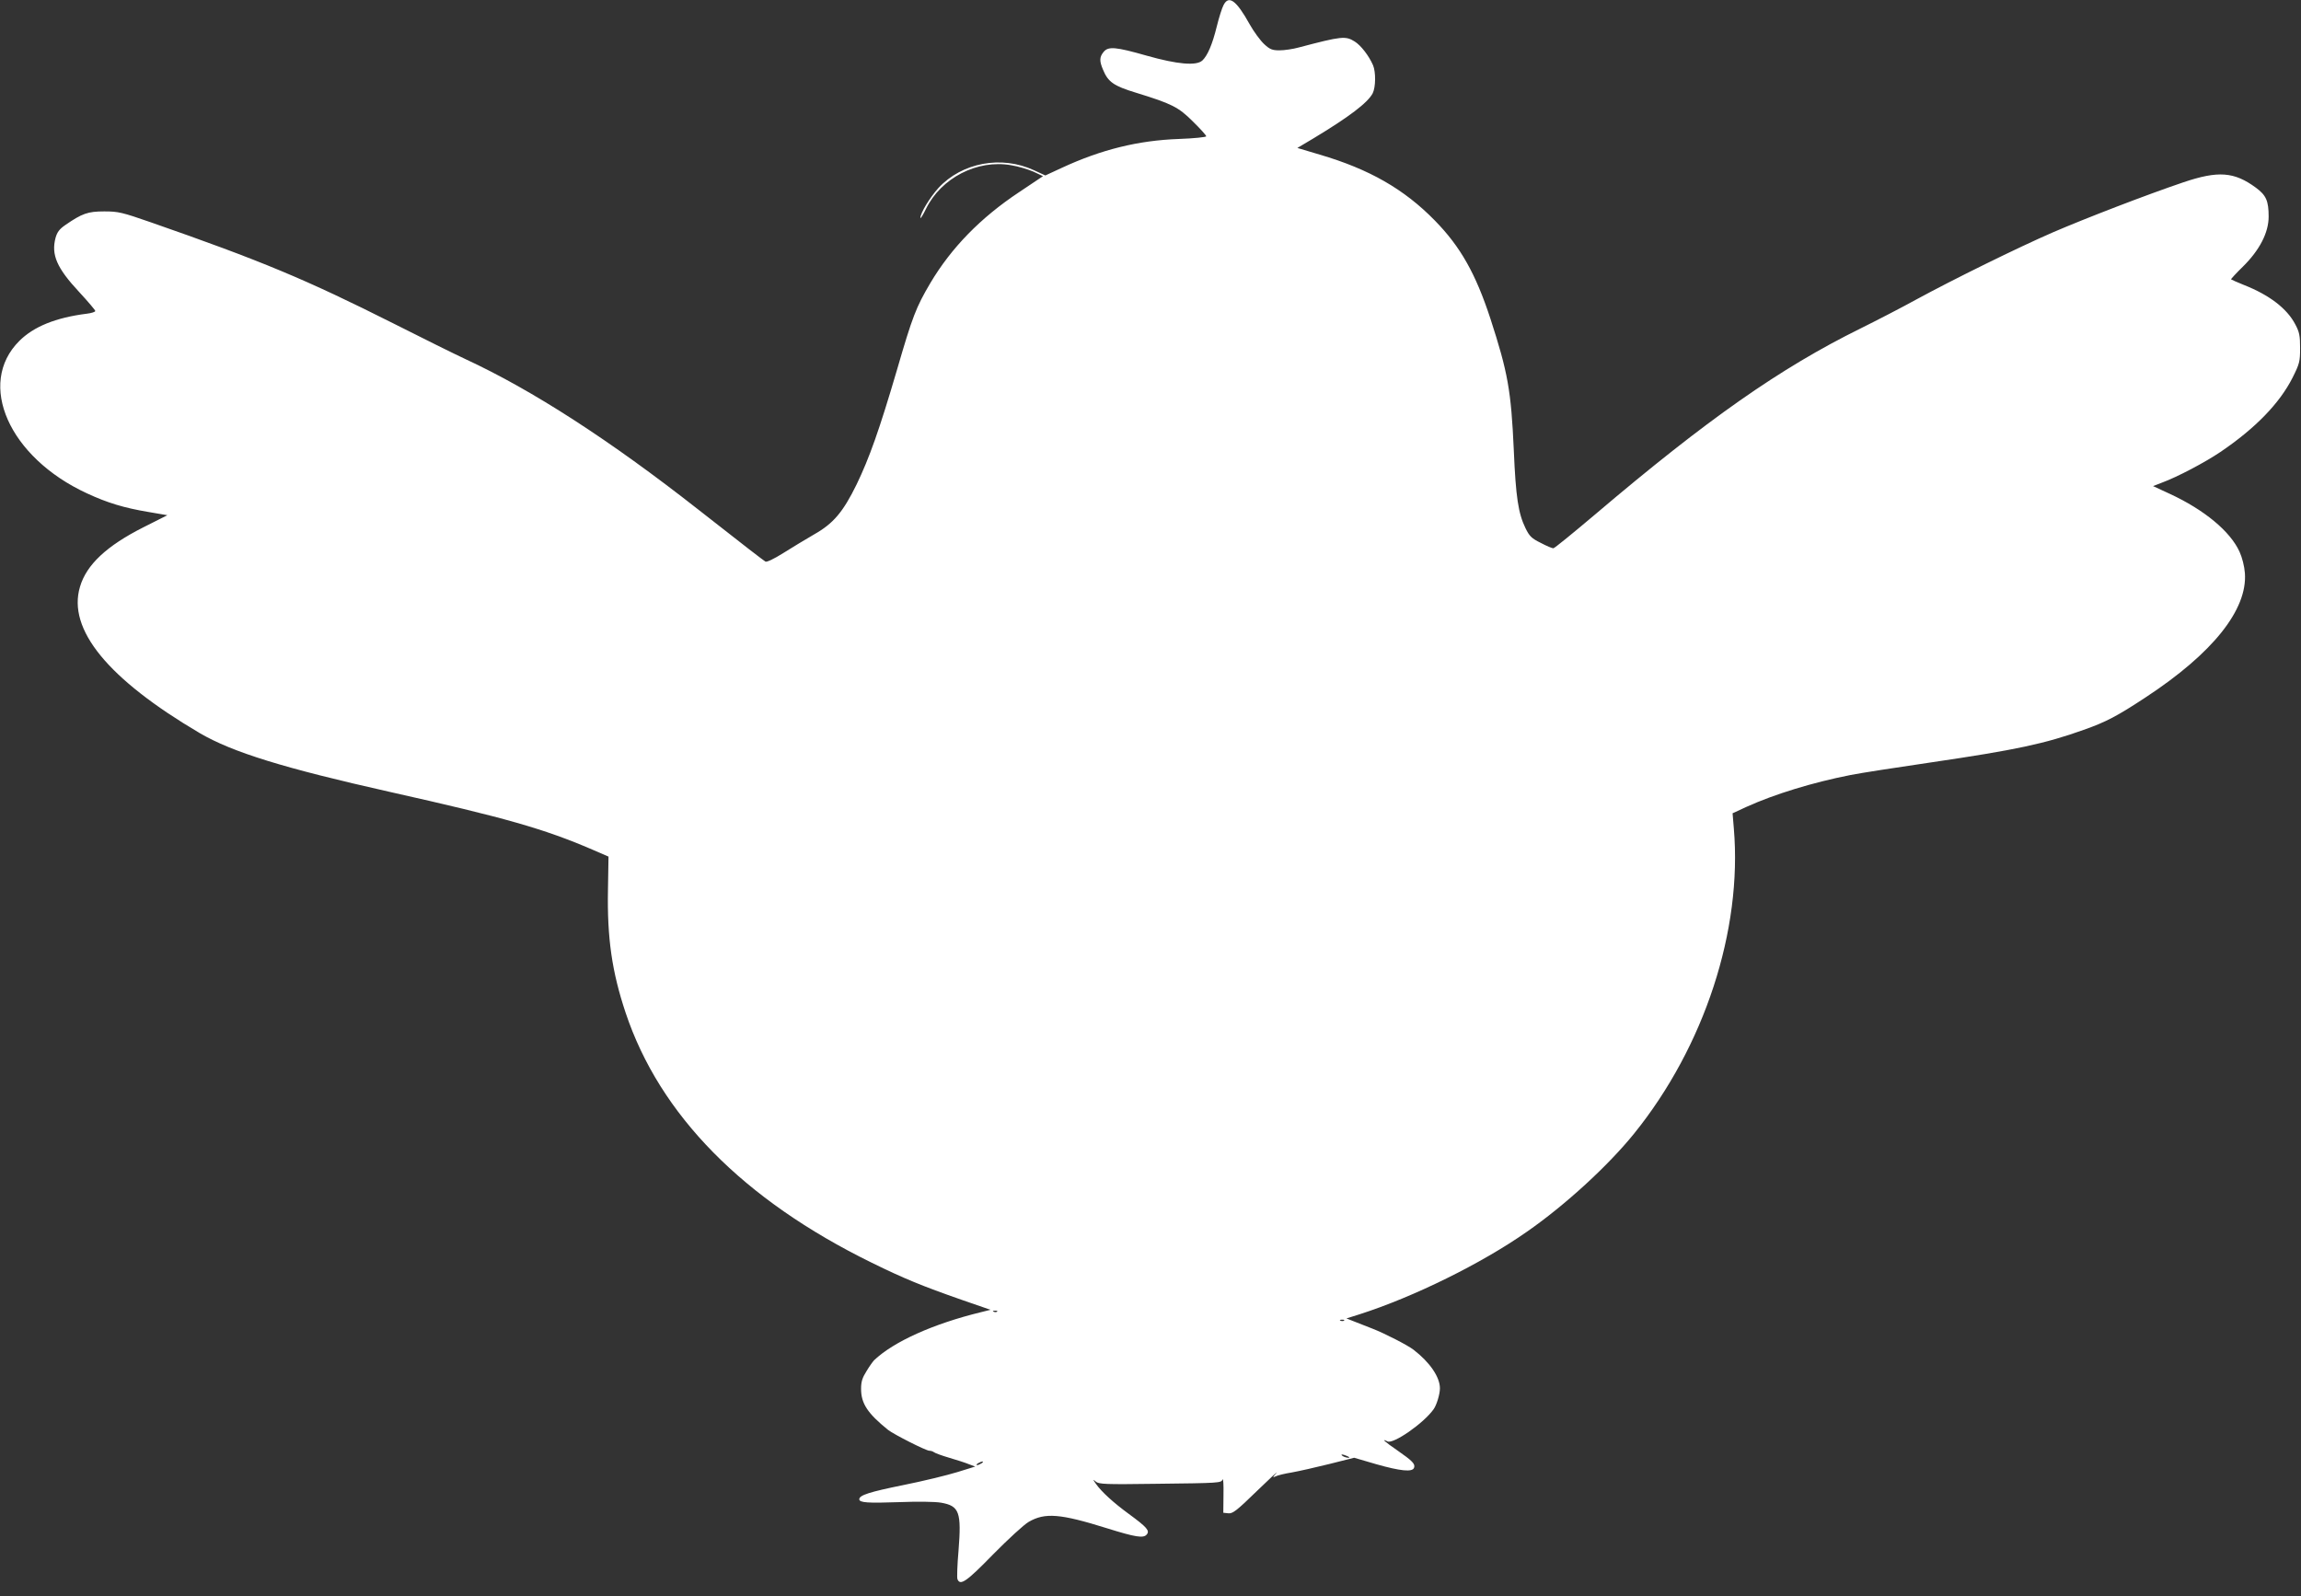 <?xml version="1.0" standalone="no"?>
<!DOCTYPE svg PUBLIC "-//W3C//DTD SVG 20010904//EN"
 "http://www.w3.org/TR/2001/REC-SVG-20010904/DTD/svg10.dtd">
<svg version="1.0" xmlns="http://www.w3.org/2000/svg"
 width="1280pt" height="888pt" viewBox="0 0 1280 888"
 preserveAspectRatio="xMidYMid meet">
<rect x="0" y="0" width="1280" height="888" fill="#333333" stroke="none"/>
<g transform="translate(0,888) scale(0.1,-0.1)"
fill="#ffffff" stroke="none">
<path d="M6806 8851 c-8 -15 -25 -68 -37 -117 -25 -102 -52 -164 -81 -191 -34
-30 -138 -21 -308 27 -175 50 -215 53 -241 21 -23 -28 -24 -50 -3 -99 28 -68
59 -90 184 -128 198 -61 235 -79 316 -160 41 -40 74 -77 74 -82 0 -5 -69 -12
-152 -15 -226 -8 -432 -59 -650 -160 l-93 -43 -63 29 c-181 84 -401 43 -532
-99 -49 -55 -100 -139 -100 -166 0 -7 14 15 31 50 84 172 285 276 473 243 39
-6 95 -23 125 -36 l53 -25 -133 -89 c-214 -142 -377 -309 -494 -506 -79 -134
-99 -185 -186 -485 -97 -330 -153 -488 -224 -635 -75 -153 -129 -217 -235
-277 -47 -27 -124 -74 -172 -104 -54 -34 -93 -52 -100 -48 -14 9 -107 80 -373
289 -493 387 -924 665 -1295 837 -58 27 -238 116 -400 198 -491 247 -736 349
-1350 563 -161 56 -182 61 -260 61 -91 0 -123 -11 -217 -76 -32 -22 -45 -39
-54 -71 -25 -94 7 -168 132 -302 49 -53 89 -100 89 -105 0 -5 -21 -12 -47 -15
-174 -22 -296 -72 -376 -152 -238 -238 -57 -647 376 -847 114 -53 206 -81 343
-104 l105 -18 -133 -67 c-204 -103 -317 -208 -353 -331 -71 -237 155 -513 666
-814 183 -107 469 -195 1057 -327 643 -144 857 -205 1127 -321 l90 -39 -3
-185 c-5 -268 22 -455 98 -683 190 -569 655 -1041 1369 -1391 181 -89 282
-130 499 -206 l162 -56 -52 -13 c-267 -65 -486 -164 -595 -267 -6 -6 -26 -33
-42 -60 -24 -38 -31 -59 -31 -100 0 -81 36 -136 150 -228 32 -25 211 -116 230
-116 9 0 20 -4 25 -8 6 -5 44 -19 85 -31 41 -12 91 -28 110 -36 l35 -13 -100
-31 c-55 -17 -190 -50 -300 -72 -187 -38 -245 -56 -245 -79 0 -19 49 -22 219
-16 106 4 200 3 236 -3 102 -18 114 -52 97 -268 -7 -78 -9 -149 -6 -157 15
-39 50 -15 199 138 83 84 171 165 197 180 91 53 176 46 435 -35 160 -50 204
-57 222 -35 18 21 2 40 -99 114 -85 62 -152 123 -183 167 -19 27 -19 28 -1 13
17 -14 52 -16 329 -12 365 4 368 5 376 24 4 8 6 -30 5 -85 l-1 -100 28 -3 c24
-3 47 15 160 125 72 70 121 115 107 99 -21 -24 -22 -27 -5 -19 11 6 52 16 90
22 39 7 133 28 209 47 l139 35 123 -36 c134 -38 201 -45 210 -20 8 21 -8 38
-93 97 -70 48 -93 69 -55 50 32 -17 202 101 257 179 17 24 35 84 35 116 0 63
-56 145 -147 215 -34 26 -161 91 -228 117 -33 13 -79 31 -102 40 l-43 17 73
23 c300 96 678 282 932 460 214 149 451 367 595 545 391 484 603 1131 555
1697 l-7 85 78 36 c155 70 365 135 579 177 55 11 256 42 447 70 470 69 634
104 849 181 125 44 187 77 345 181 373 245 566 487 552 690 -3 40 -15 87 -30
120 -52 114 -196 233 -388 322 l-93 43 49 19 c87 32 240 113 326 171 196 133
329 271 401 413 39 78 42 90 42 165 0 69 -4 89 -27 132 -46 88 -144 163 -286
219 -37 15 -69 29 -71 31 -2 1 28 34 66 71 93 92 143 189 143 278 0 88 -14
119 -71 161 -121 89 -210 95 -403 30 -207 -70 -544 -200 -725 -278 -196 -85
-557 -263 -761 -374 -80 -44 -219 -116 -310 -161 -448 -221 -854 -506 -1477
-1035 -122 -103 -226 -188 -232 -188 -7 0 -38 13 -70 30 -51 25 -63 37 -85 82
-40 82 -54 172 -65 433 -15 333 -33 433 -130 732 -82 250 -166 400 -309 546
-171 175 -365 286 -641 367 l-124 37 89 53 c199 120 302 198 330 251 17 34 18
118 2 156 -23 53 -68 111 -102 132 -51 32 -72 30 -311 -33 -32 -9 -81 -16
-107 -16 -40 0 -54 5 -85 34 -21 19 -58 69 -82 112 -74 133 -116 163 -145 105z
m-1259 -7267 c-3 -3 -12 -4 -19 -1 -8 3 -5 6 6 6 11 1 17 -2 13 -5z m1930 -50
c-3 -3 -12 -4 -19 -1 -8 3 -5 6 6 6 11 1 17 -2 13 -5z m18 -754 c13 -6 15 -9
5 -9 -8 0 -22 4 -30 9 -18 12 -2 12 25 0z m-2035 -40 c-8 -5 -19 -10 -25 -10
-5 0 -3 5 5 10 8 5 20 10 25 10 6 0 3 -5 -5 -10z"/>
</g>
</svg>
